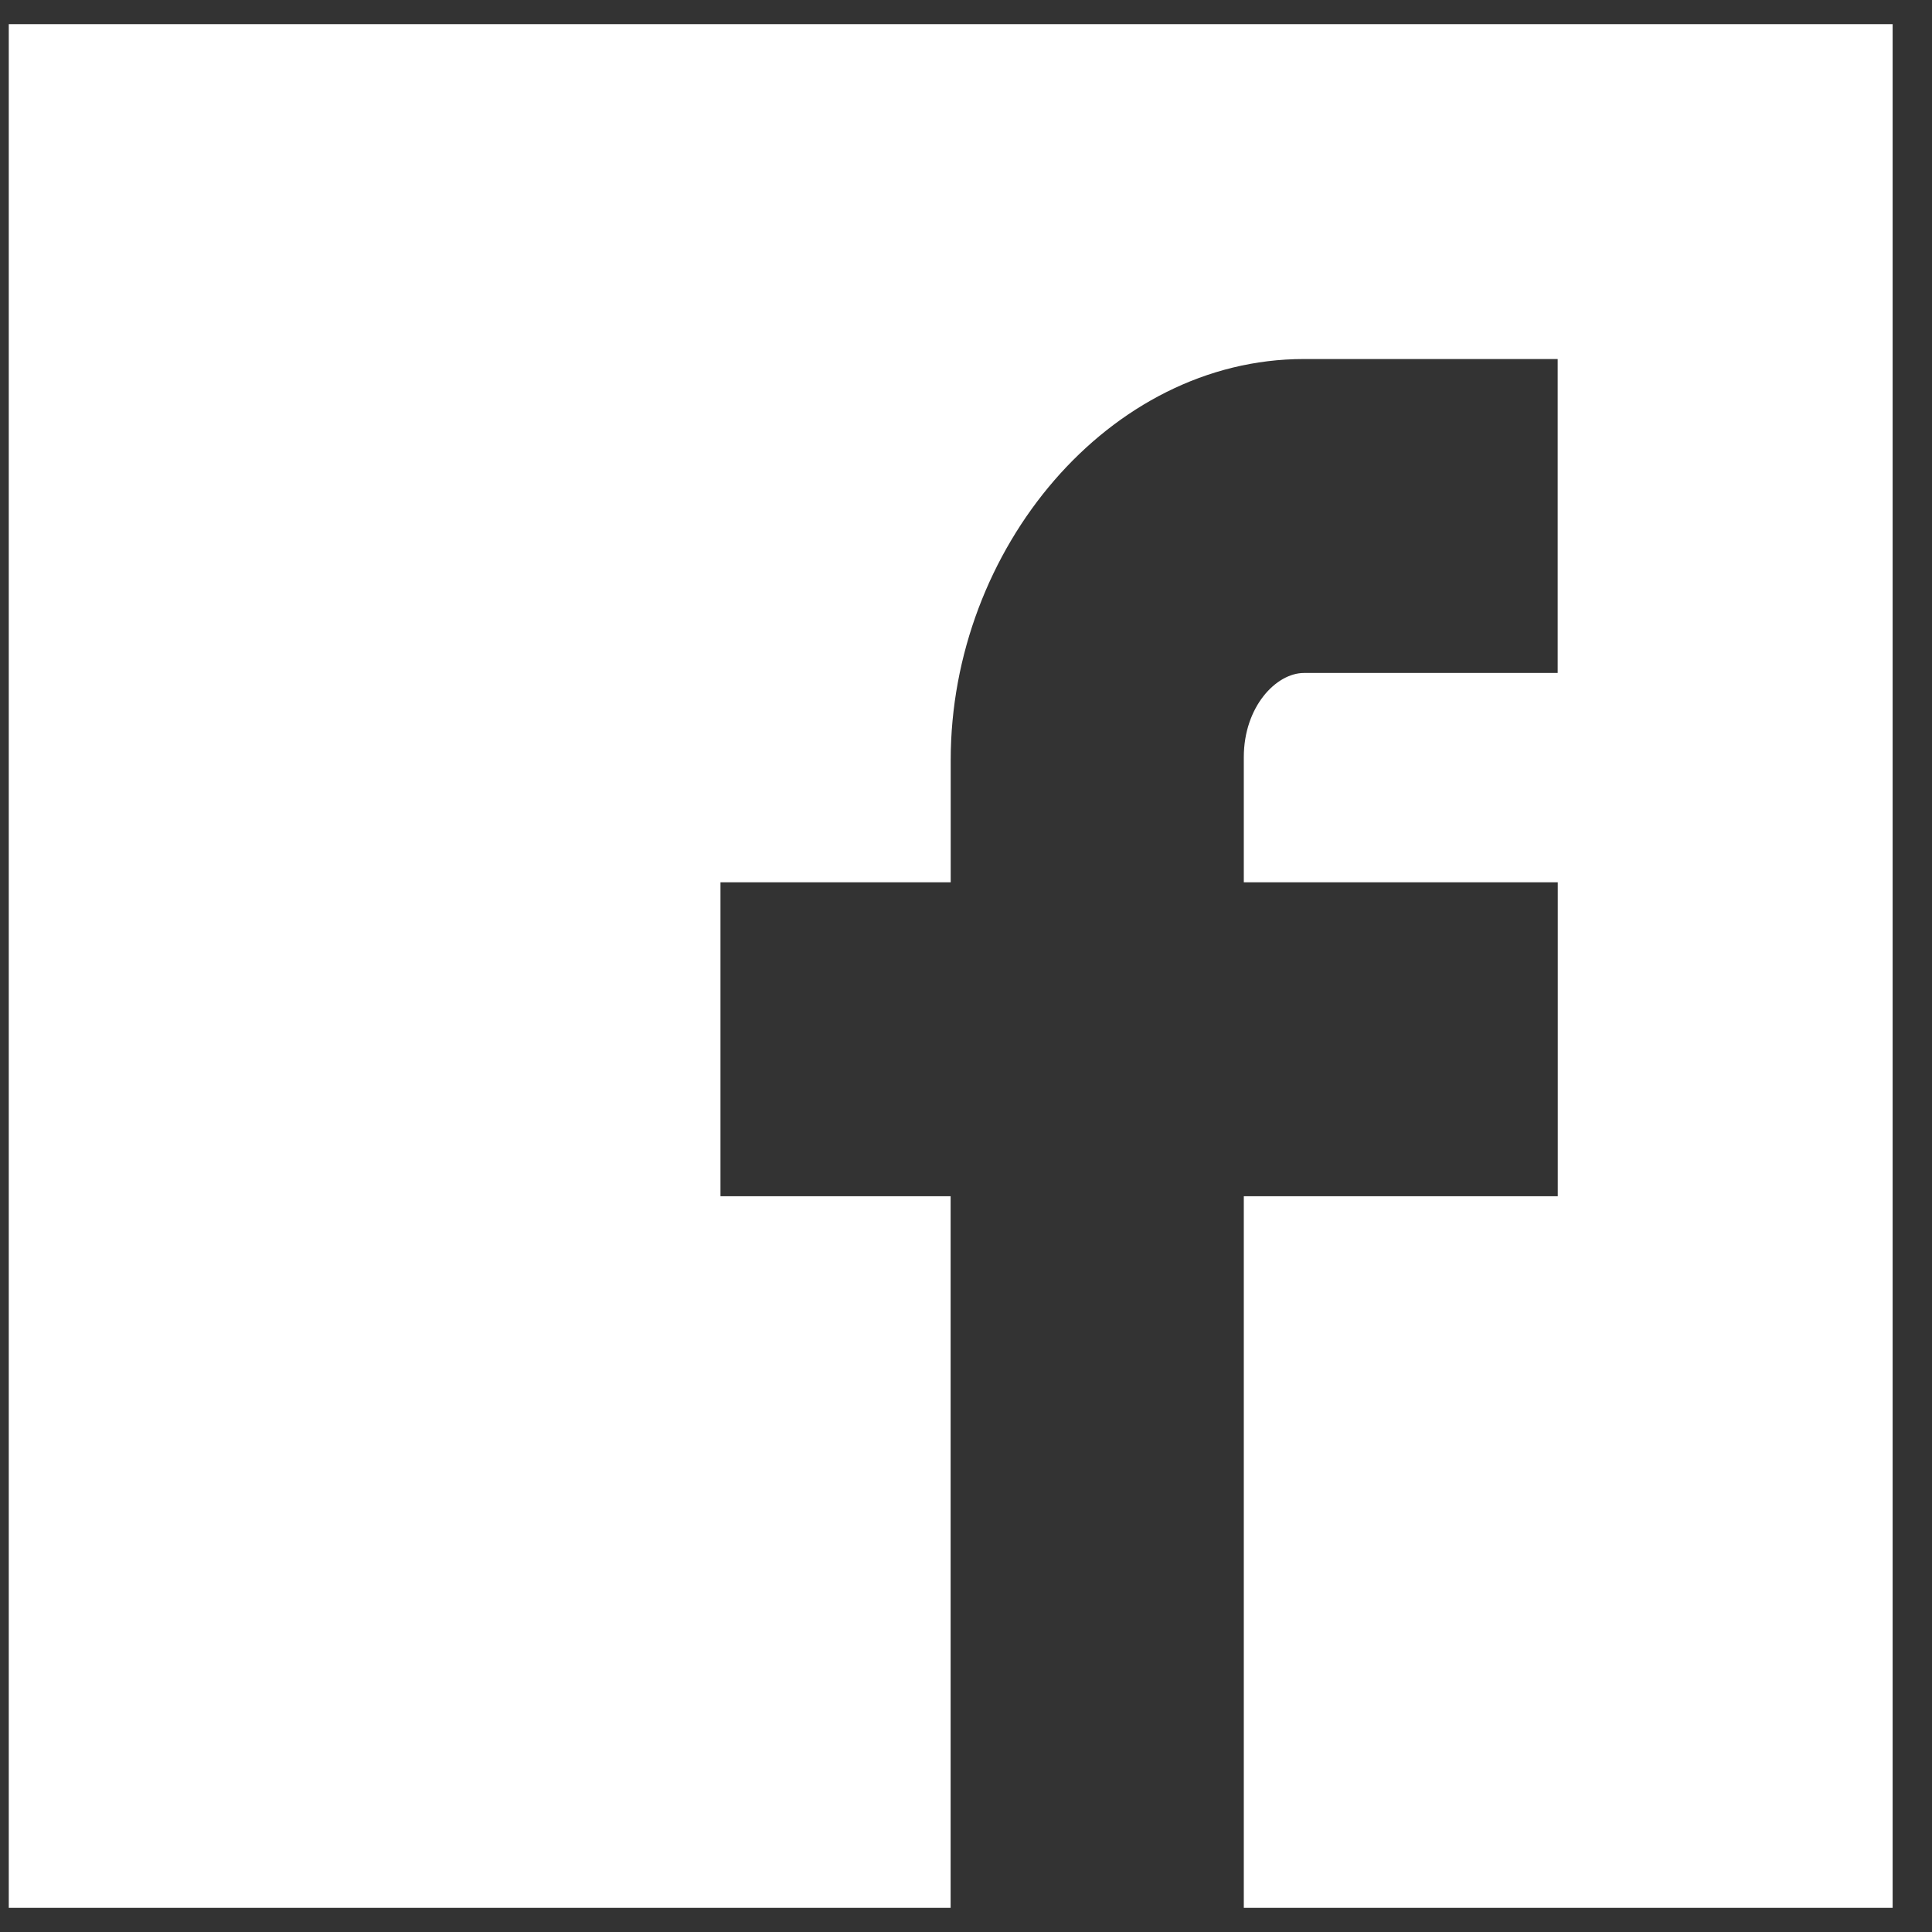 <svg xmlns="http://www.w3.org/2000/svg" width="24" height="24" fill="none" xmlns:v="https://vecta.io/nano"><rect width="100%" height="100%" fill="#333333" stroke="none"/><path d="M19.61.3h-.26H6.545 4.01.109v3.9 1.495 10.79V19.8v3.9h3.9 1.755 6.045v-8.84H8.95v-3.9h2.86V9.441c0-2.621 1.968-4.981 4.387-4.981h3.153v3.9h-3.152c-.345 0-.747.419-.747 1.046v1.554h3.9v3.9h-3.9v8.84h2.21 1.95 3.9v-3.9-2.015V4.46 4.2.3h-3.9z" fill="#fff"/></svg>